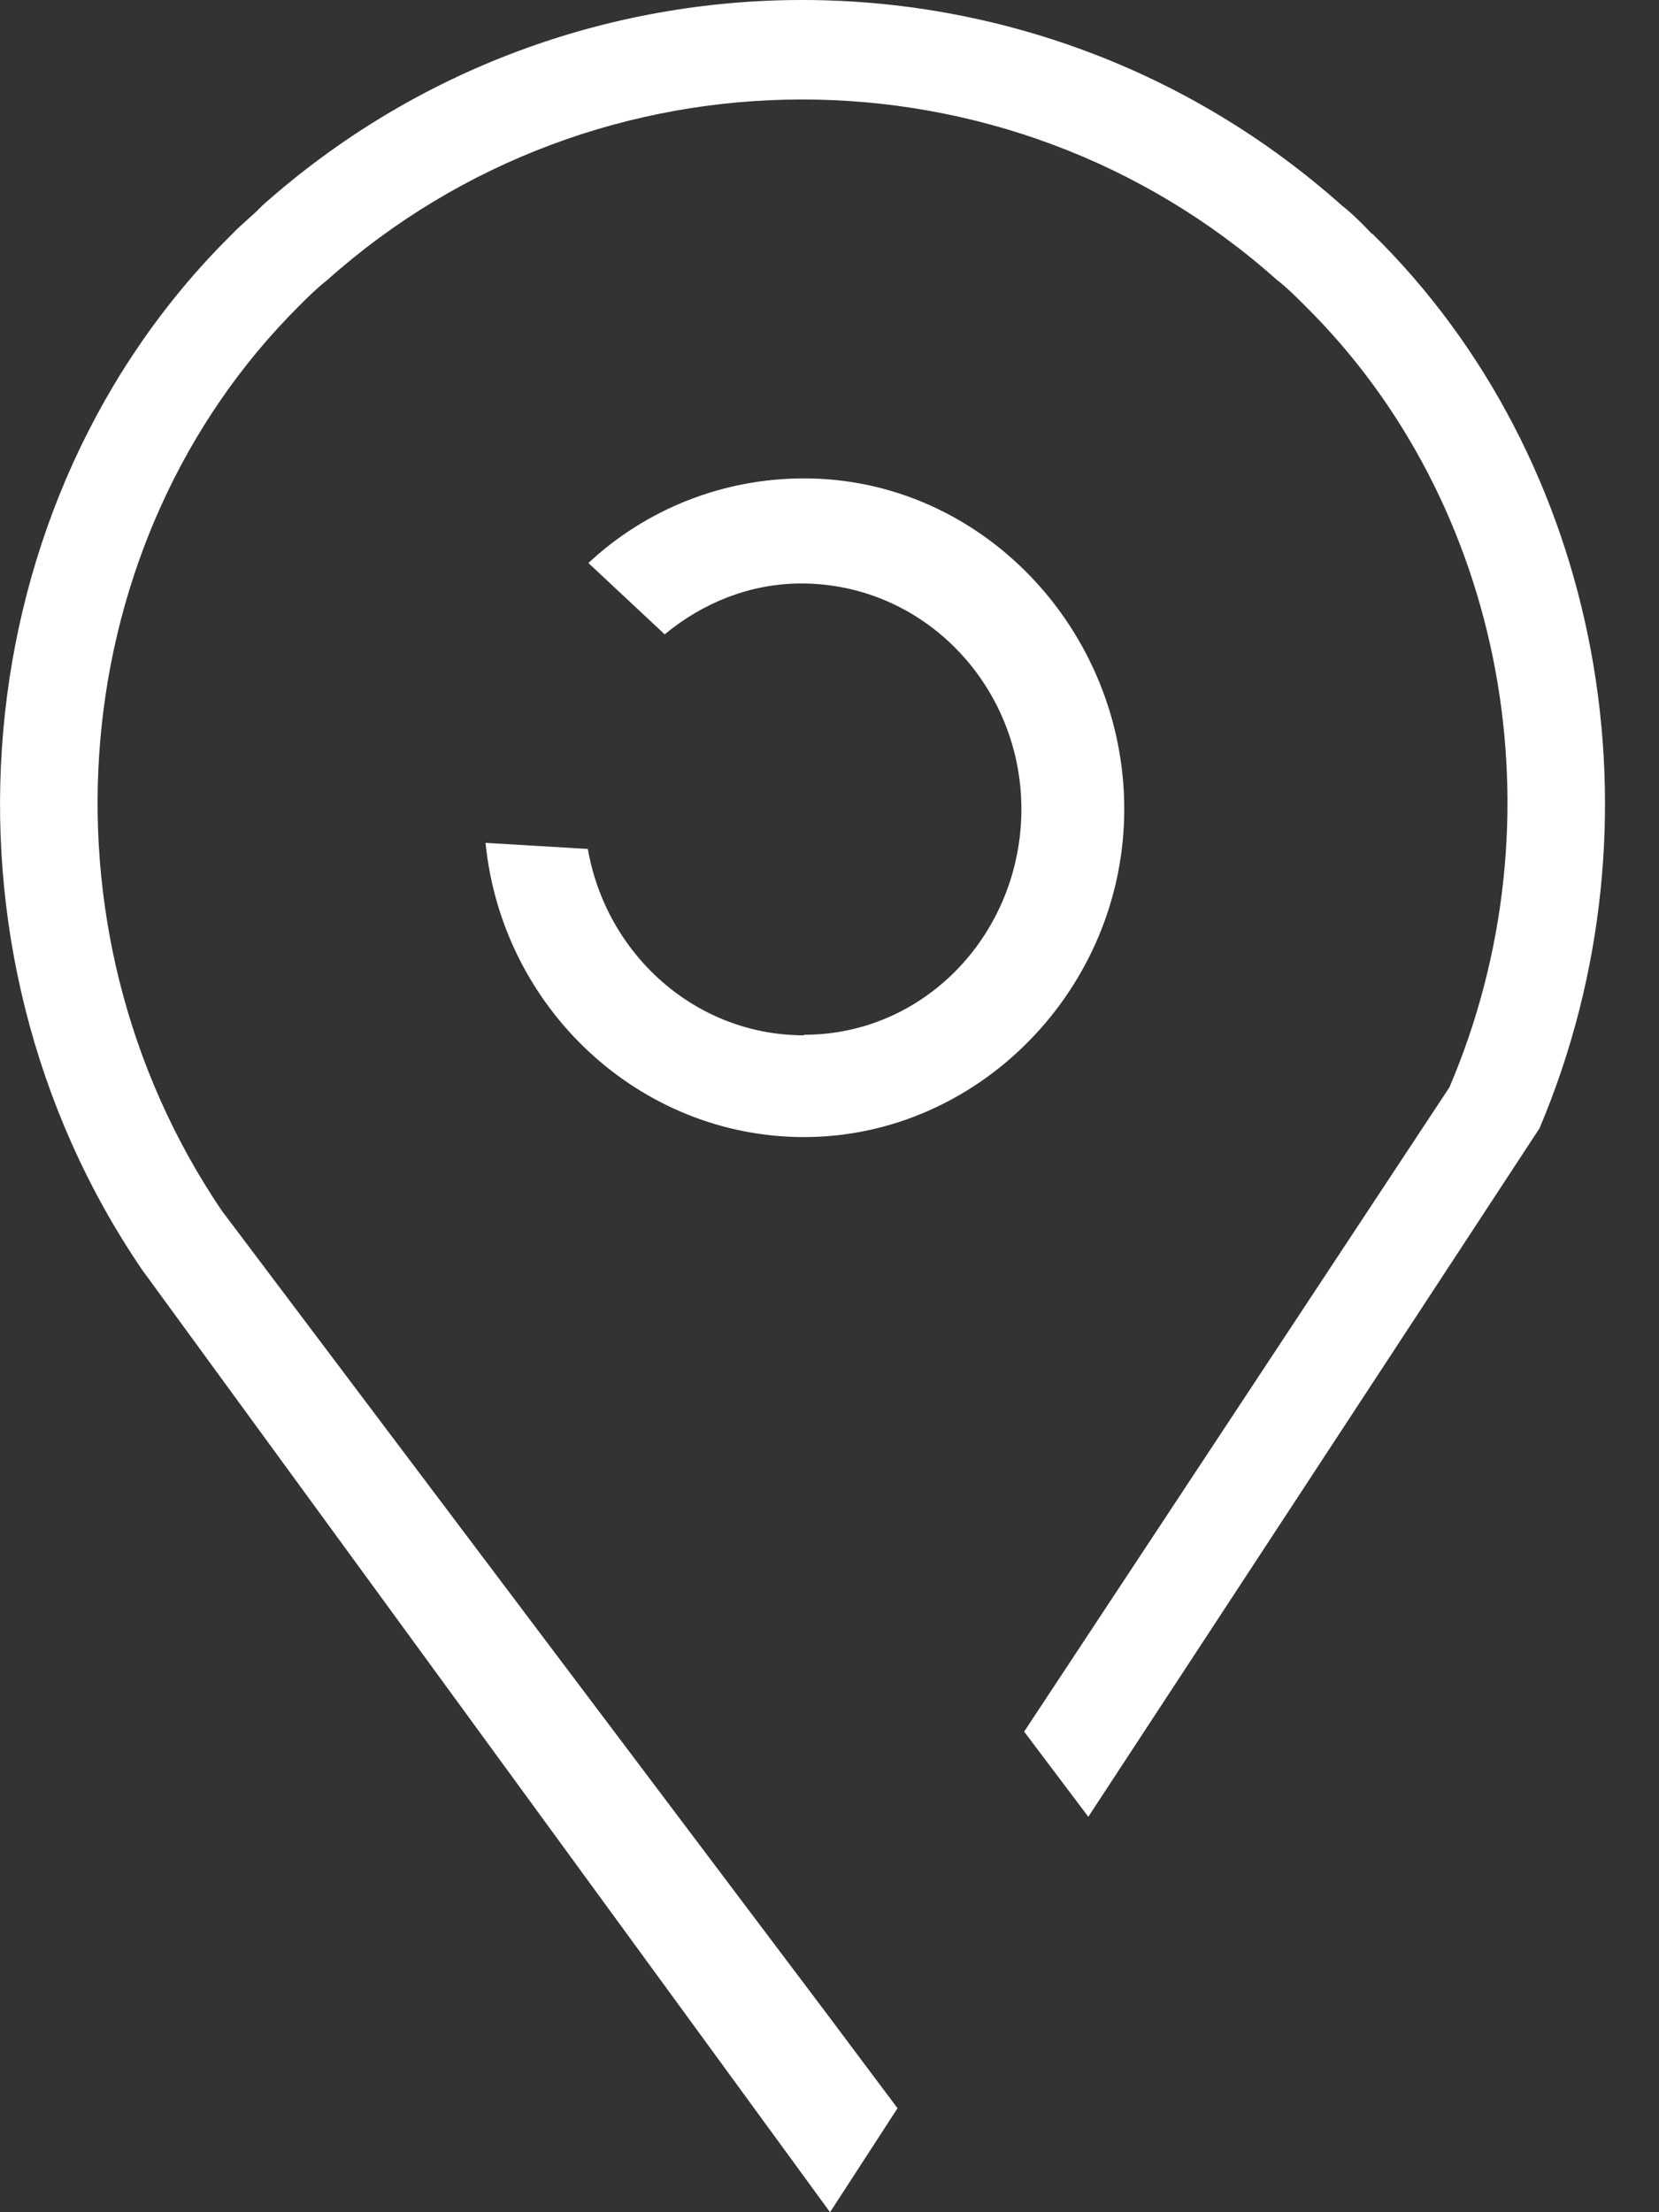 <svg width="18" height="24" viewBox="0 0 18 24" fill="none" xmlns="http://www.w3.org/2000/svg">
<rect x="0" y="0" width="18" height="24" fill="#333333" stroke="none"/>
<path fill-rule="evenodd" clip-rule="evenodd" d="M14.562 2.232C14.67 2.316 14.778 2.424 14.886 2.538V2.532C17.382 4.98 18.114 8.904 16.704 12.24L11.808 19.71L11.112 18.786L15.726 11.796C16.974 8.874 16.326 5.454 14.154 3.312C14.046 3.204 13.962 3.12 13.854 3.036C10.926 0.426 6.474 0.426 3.546 3.042C3.438 3.126 3.33 3.234 3.246 3.318L3.246 3.318C0.702 5.85 0.318 10.05 2.406 13.134L9.006 21.894L9.738 22.872L9.006 24L1.542 13.776C-0.846 10.272 -0.414 5.43 2.52 2.538C2.574 2.481 2.628 2.433 2.682 2.385C2.736 2.337 2.79 2.289 2.844 2.232C6.18 -0.744 11.226 -0.744 14.562 2.232ZM6.378 9.21C6.576 10.35 7.542 11.232 8.724 11.232V11.226C10.05 11.226 11.082 10.11 11.082 8.778C11.082 7.44 10.026 6.33 8.694 6.33C8.148 6.33 7.632 6.534 7.212 6.882L6.384 6.108C7.014 5.52 7.848 5.19 8.724 5.19C10.65 5.19 12.198 6.834 12.198 8.778C12.198 10.722 10.62 12.336 8.724 12.336C6.942 12.336 5.448 10.944 5.268 9.144L6.378 9.21Z" fill="white"/>
</svg>
